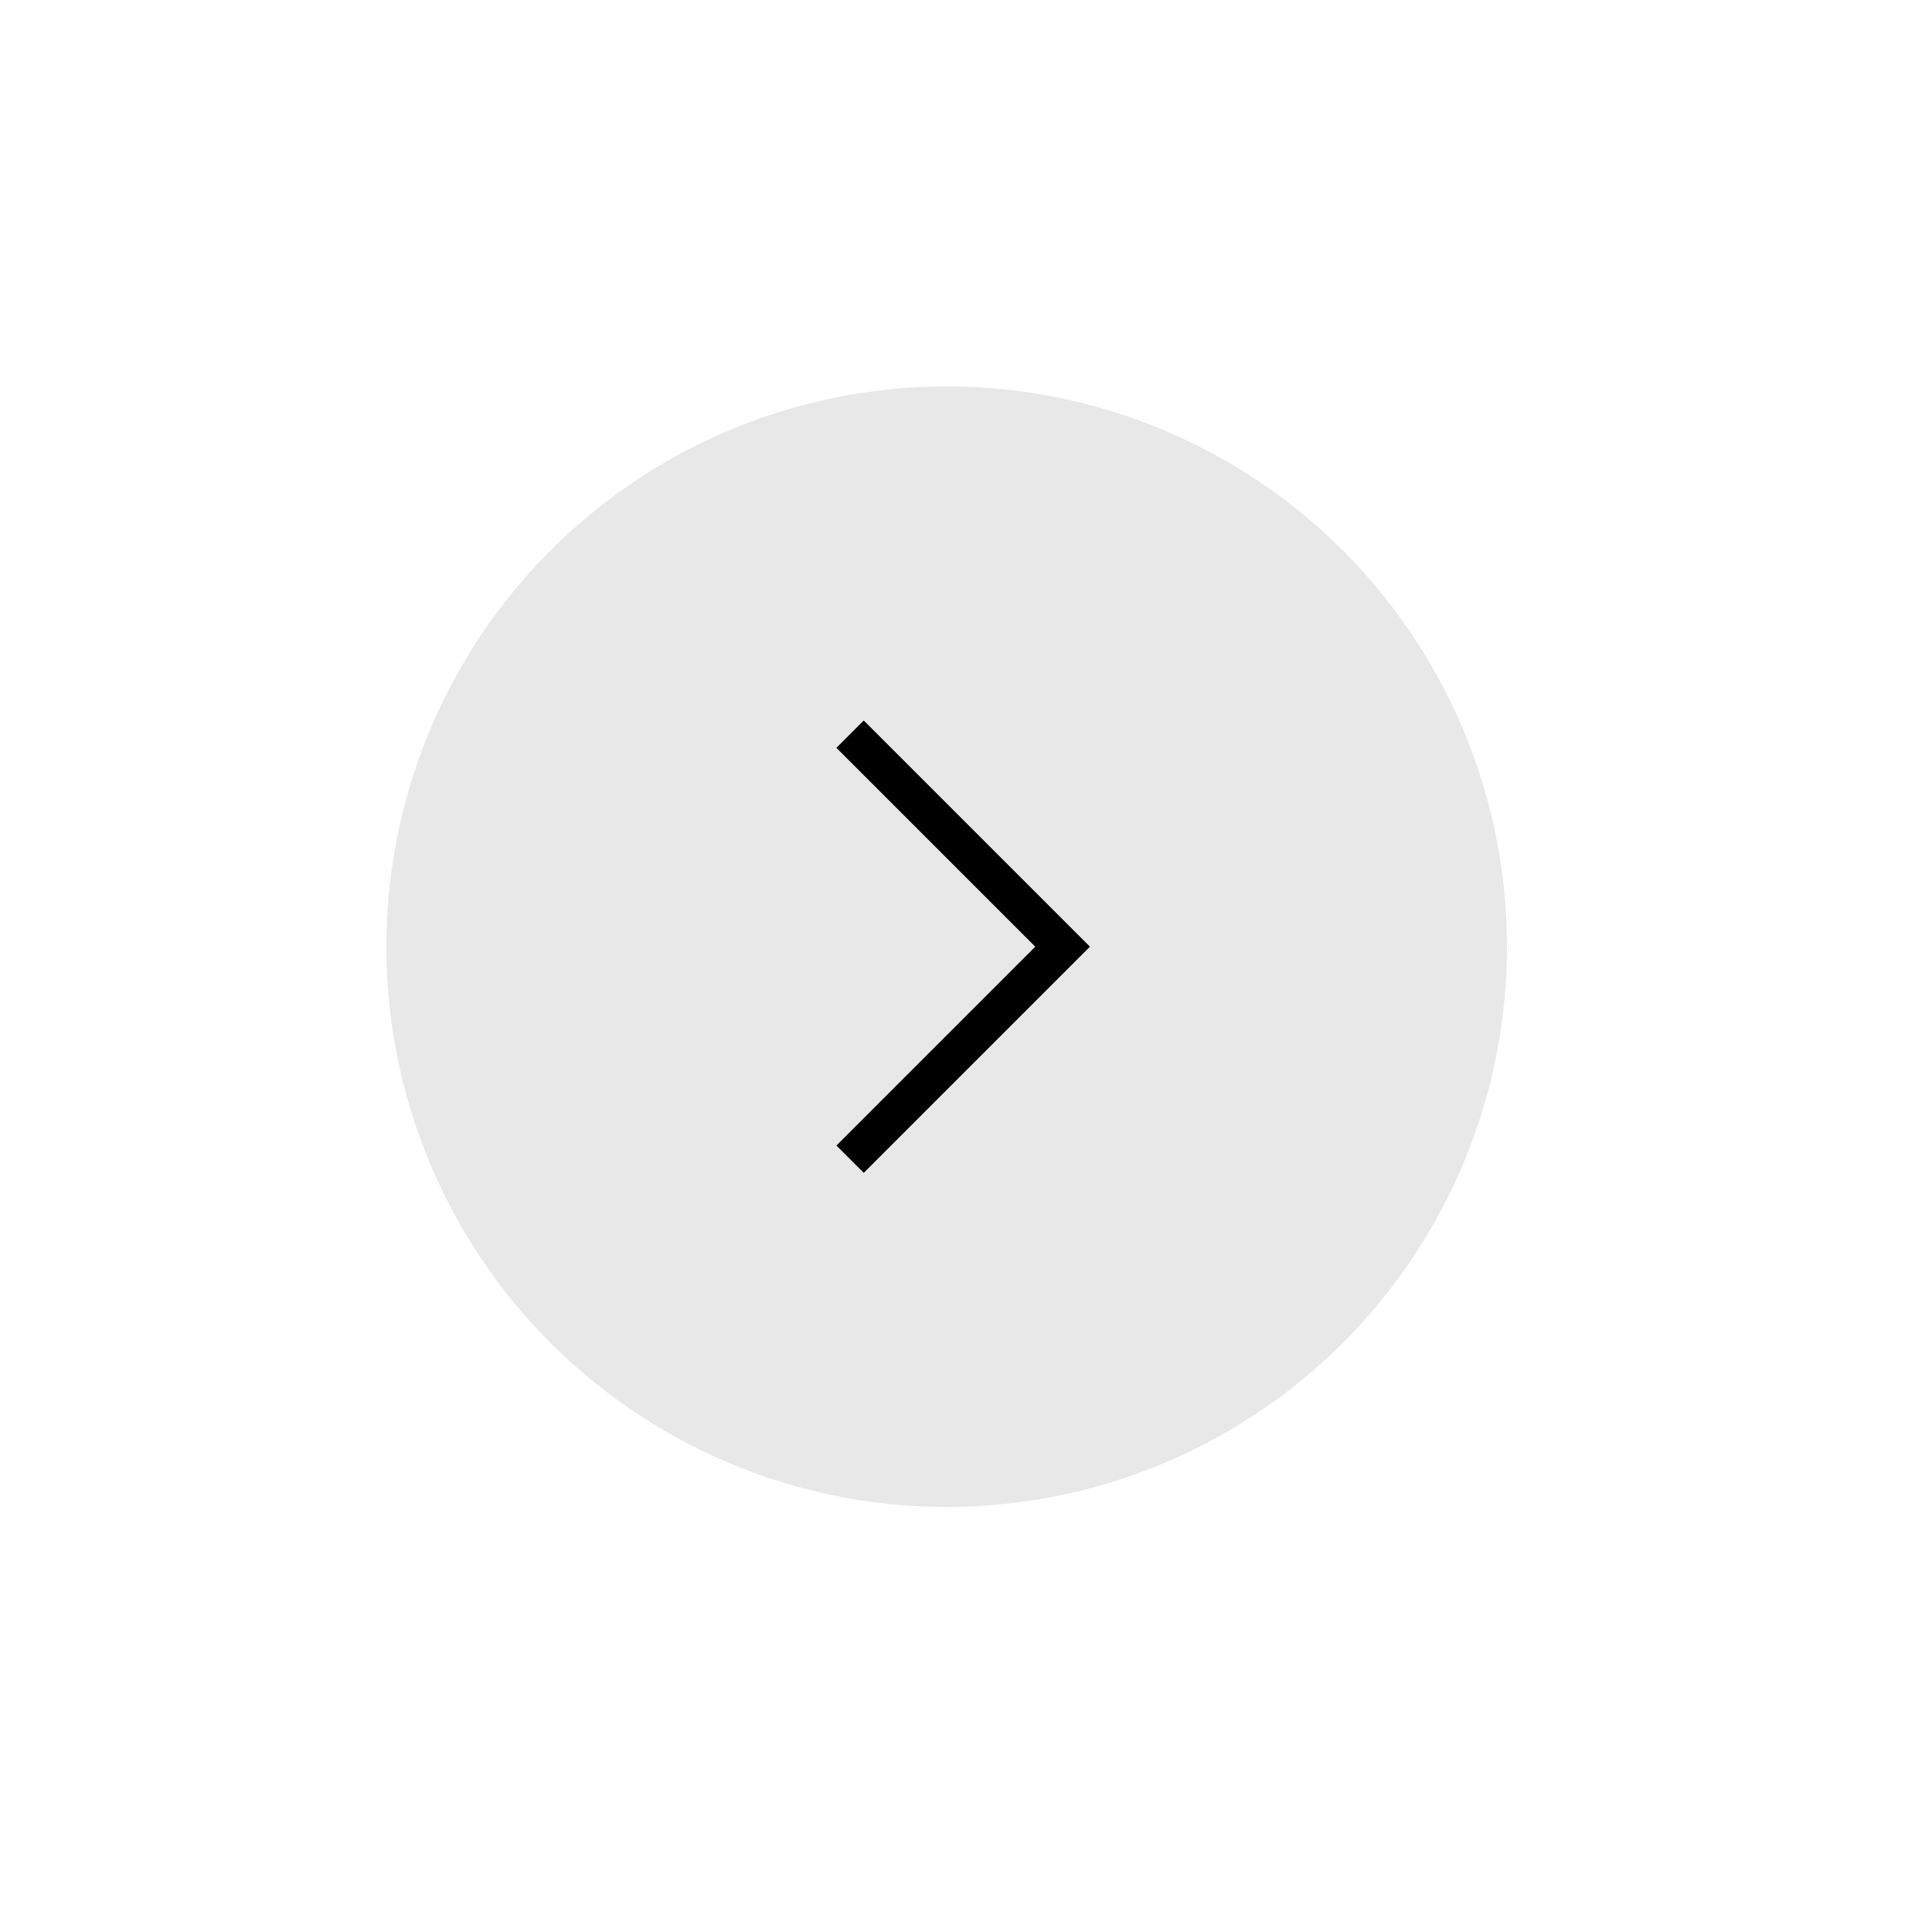 <?xml version="1.0" encoding="UTF-8"?> <svg xmlns="http://www.w3.org/2000/svg" width="50" height="50" viewBox="0 0 50 50" fill="none"><circle cx="24.5" cy="24.5" r="14.5" fill="#E8E8E8"></circle><path d="M22 19L27.5 24.5L22 30" stroke="black"></path></svg> 
